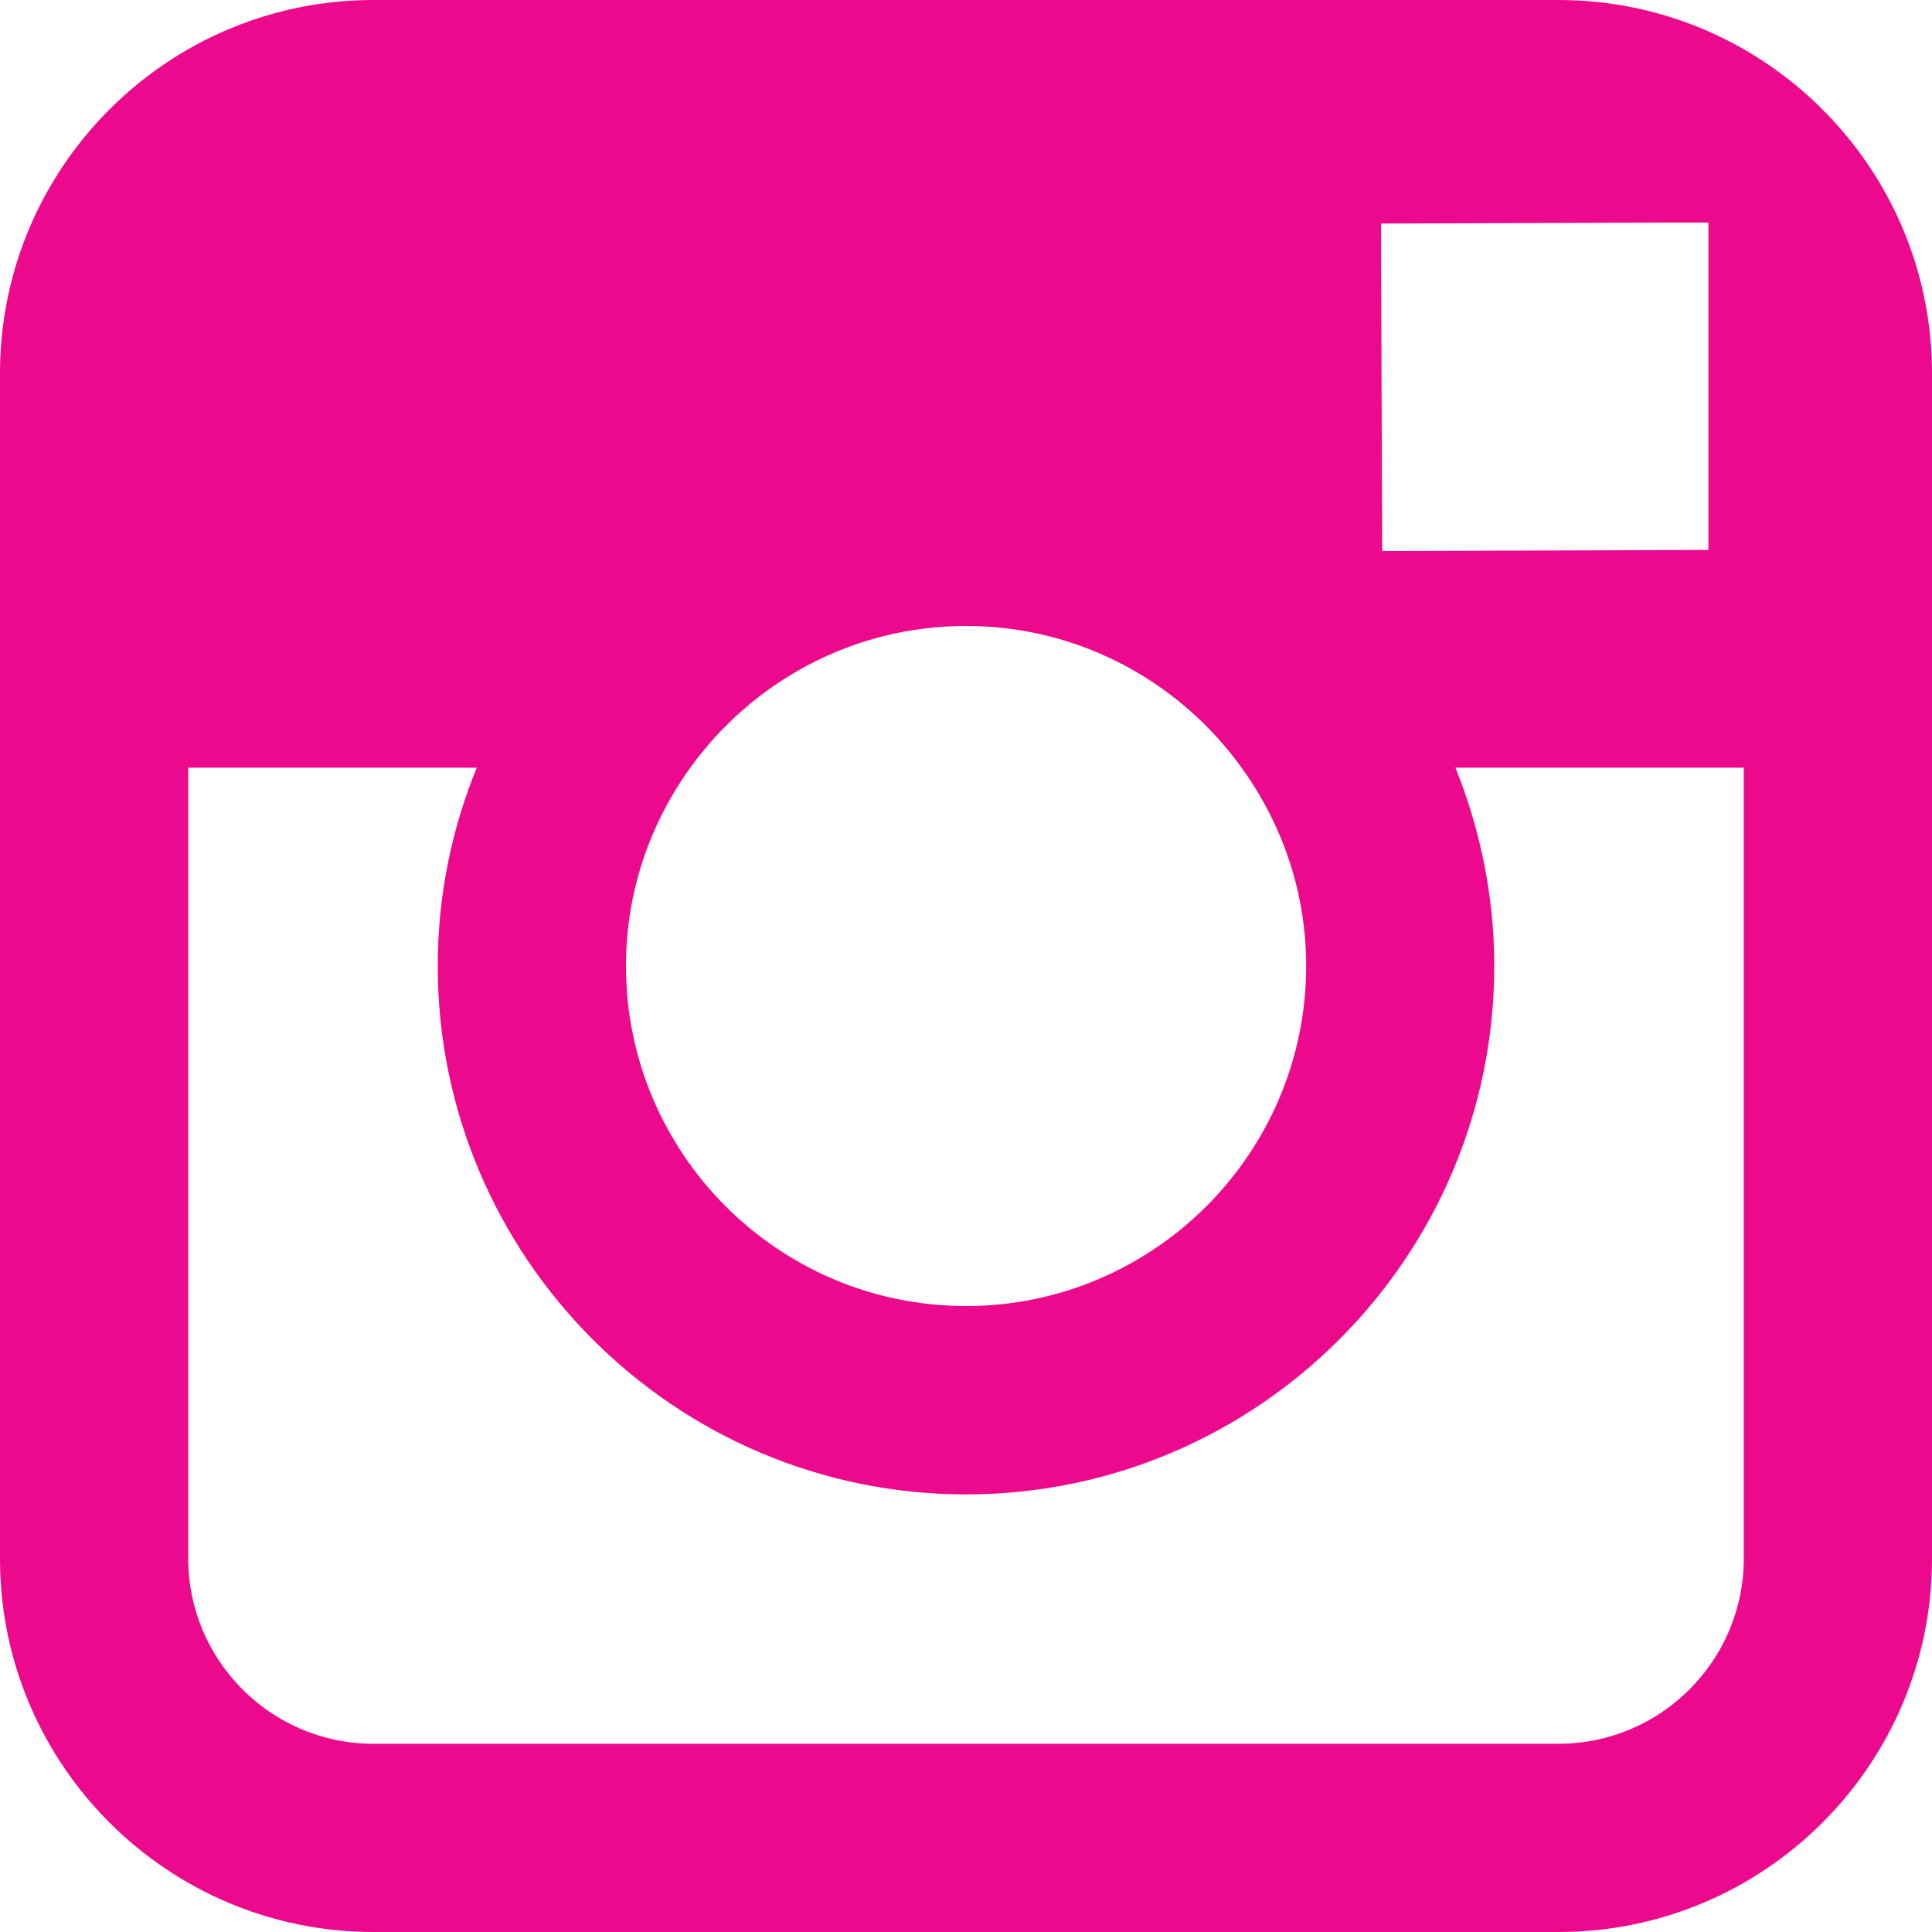 <?xml version="1.0" encoding="utf-8"?>
<!-- Generator: Adobe Illustrator 16.0.0, SVG Export Plug-In . SVG Version: 6.00 Build 0)  -->
<!DOCTYPE svg PUBLIC "-//W3C//DTD SVG 1.1//EN" "http://www.w3.org/Graphics/SVG/1.1/DTD/svg11.dtd">
<svg version="1.1" id="Layer_1" xmlns="http://www.w3.org/2000/svg" xmlns:xlink="http://www.w3.org/1999/xlink" x="0px" y="0px"
	 width="14px" height="14px" viewBox="0 0 14 14" enable-background="new 0 0 14 14" xml:space="preserve">
<g>
	<path fill="#EC098D" d="M1.364,5.563h2.091C3.273,6.007,3.172,6.492,3.172,6.999c0,2.111,1.718,3.83,3.828,3.83
		c2.111,0,3.828-1.719,3.828-3.83c0-0.507-0.103-0.992-0.281-1.436h2.089v5.732c0,0.739-0.603,1.341-1.342,1.341H2.705
		c-0.738,0-1.341-0.602-1.341-1.341V5.563z M5.002,5.563C5.45,4.942,6.178,4.536,7,4.536s1.55,0.406,1.997,1.027
		c0.293,0.405,0.468,0.9,0.468,1.436c0,1.359-1.107,2.465-2.465,2.465c-1.359,0-2.464-1.105-2.464-2.465
		C4.536,6.463,4.71,5.968,5.002,5.563 M12.07,1.613h0.31v0.308v2.064l-2.364,0.008L10.007,1.62L12.07,1.613z M2.705,14h8.589
		C12.786,14,14,12.787,14,11.295V5.563V2.705C14,1.213,12.785,0,11.294,0H2.705C1.219,0,0.008,1.205,0,2.69v8.62
		C0.008,12.795,1.219,14,2.705,14"/>
</g>
</svg>
